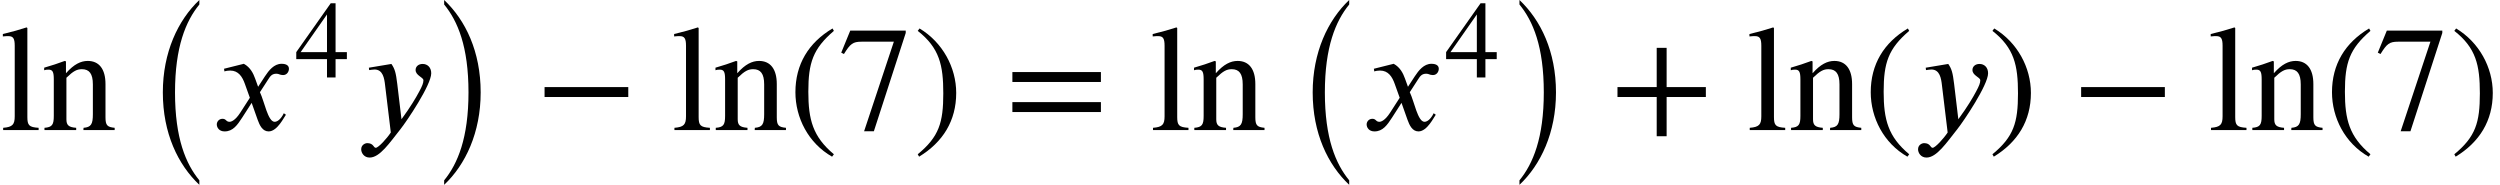 <?xml version='1.0' encoding='UTF-8'?>
<!-- This file was generated by dvisvgm 2.6.3 -->
<svg version='1.1' xmlns='http://www.w3.org/2000/svg' xmlns:xlink='http://www.w3.org/1999/xlink' width='181.485pt' height='13.429pt' viewBox='70.735 59.3 181.485 13.429'>
<defs>
<path id='g2-42' d='M4.949 -1.753V-2.279H0.51V-1.753H4.949Z'/>
<path id='g2-43' d='M5.069 -1.753V-2.279H2.989V-4.36H2.463V-2.279H0.383V-1.753H2.463V0.327H2.989V-1.753H5.069Z'/>
<path id='g2-46' d='M2.423 1.283C1.307 0.351 1.068 -0.55 1.068 -2.032C1.068 -3.571 1.315 -4.312 2.423 -5.26L2.351 -5.388C1.076 -4.631 0.383 -3.483 0.383 -2.008C0.383 -0.654 1.068 0.693 2.327 1.411L2.423 1.283Z'/>
<path id='g2-47' d='M0.231 -5.26C1.387 -4.352 1.586 -3.435 1.586 -1.945C1.586 -0.399 1.363 0.351 0.231 1.283L0.303 1.411C1.57 0.638 2.271 -0.494 2.271 -1.969C2.271 -3.324 1.546 -4.655 0.327 -5.388L0.231 -5.26Z'/>
<path id='g2-52' d='M3.77 -1.331V-1.841H2.949V-5.388H2.598L0.096 -1.841V-1.331H2.327V0H2.949V-1.331H3.77ZM2.327 -1.841H0.414L2.327 -4.575V-1.841Z'/>
<path id='g2-55' d='M3.579 -5.149V-5.276H0.638L0.159 -4.105L0.303 -4.033C0.638 -4.575 0.773 -4.686 1.235 -4.686H2.949L1.371 0.064H1.889L3.579 -5.149Z'/>
<path id='g2-61' d='M5.077 -2.55V-3.076H0.383V-2.55H5.077ZM5.077 -0.956V-1.482H0.383V-0.956H5.077Z'/>
<path id='g2-108' d='M2.048 0V-0.12C1.538 -0.151 1.451 -0.255 1.451 -0.693V-5.412L1.411 -5.444C0.996 -5.308 0.701 -5.228 0.151 -5.093V-4.965C0.279 -4.981 0.383 -4.981 0.446 -4.981C0.701 -4.981 0.781 -4.854 0.781 -4.471V-0.733C0.781 -0.295 0.669 -0.159 0.167 -0.12V0H2.048Z'/>
<path id='g2-110' d='M3.866 0V-0.12C3.475 -0.159 3.379 -0.247 3.379 -0.677V-2.439C3.379 -3.228 3.045 -3.666 2.439 -3.666C2.072 -3.666 1.706 -3.491 1.291 -3.021H1.283V-3.642L1.219 -3.666C0.829 -3.523 0.566 -3.435 0.128 -3.308V-3.172C0.183 -3.196 0.271 -3.204 0.359 -3.204C0.582 -3.204 0.638 -3.076 0.638 -2.686V-0.749C0.638 -0.279 0.55 -0.151 0.143 -0.12V0H1.825V-0.12C1.419 -0.151 1.307 -0.263 1.307 -0.574V-2.774C1.674 -3.132 1.865 -3.228 2.128 -3.228C2.519 -3.228 2.71 -2.989 2.71 -2.423V-0.837C2.71 -0.311 2.614 -0.151 2.216 -0.12L2.208 0H3.866Z'/>
<path id='g1-120' d='M3.327 -3.142L3.109 -3.742C2.978 -4.102 2.771 -4.549 2.291 -4.811L0.851 -4.451L0.884 -4.255C0.993 -4.298 1.156 -4.32 1.298 -4.32C1.898 -4.32 2.182 -3.873 2.367 -3.349L2.727 -2.345L2.018 -1.244C1.669 -0.709 1.385 -0.6 1.255 -0.6C0.982 -0.6 1.025 -0.818 0.742 -0.818C0.469 -0.818 0.327 -0.589 0.327 -0.415C0.327 -0.175 0.502 0.098 0.895 0.098C1.505 0.098 1.822 -0.371 2.171 -0.905L2.858 -1.975L3.295 -0.742C3.436 -0.349 3.644 0.098 4.091 0.098C4.724 0.098 5.215 -0.949 5.345 -1.113L5.193 -1.222C4.964 -0.753 4.702 -0.6 4.527 -0.6C4.036 -0.6 3.785 -2.073 3.458 -2.749L4.058 -3.676C4.211 -3.916 4.331 -4.091 4.658 -4.091C4.844 -4.091 4.898 -3.993 5.138 -3.993C5.422 -3.993 5.564 -4.244 5.564 -4.451C5.564 -4.68 5.378 -4.811 5.029 -4.811C4.484 -4.811 4.102 -4.331 3.818 -3.895L3.327 -3.142Z'/>
<path id='g1-121' d='M2.945 -3.349C2.847 -4.156 2.771 -4.44 2.52 -4.8L0.884 -4.527L0.905 -4.353C1.004 -4.364 1.178 -4.396 1.298 -4.396C1.909 -4.396 2.007 -3.742 2.062 -3.251L2.476 0.175C2.193 0.611 1.571 1.287 1.385 1.287C1.211 1.287 1.233 0.949 0.764 0.949C0.622 0.949 0.327 1.069 0.327 1.396C0.327 1.658 0.535 1.996 0.938 1.996C1.68 1.996 2.389 0.927 3.185 -0.076C3.644 -0.655 5.411 -3.273 5.411 -4.124C5.411 -4.549 5.138 -4.8 4.789 -4.8C4.473 -4.8 4.276 -4.604 4.276 -4.364C4.276 -3.949 4.844 -3.84 4.844 -3.611C4.844 -3.415 4.756 -3.196 4.538 -2.793C4.298 -2.345 3.916 -1.691 3.251 -0.785L2.945 -3.349Z'/>
<path id='g0-0' d='M4.167 12.371C3.185 11.171 2.4 9.327 2.4 5.989C2.4 2.684 3.185 0.807 4.167 -0.393V-0.72C2.618 0.742 1.516 3.076 1.516 5.989C1.516 8.956 2.618 11.236 4.167 12.698V12.371Z'/>
<path id='g0-1' d='M0.938 -0.393C1.92 0.807 2.705 2.651 2.705 5.989C2.705 9.295 1.92 11.171 0.938 12.371V12.698C2.487 11.236 3.589 8.902 3.589 5.989C3.589 3.022 2.487 0.742 0.938 -0.72V-0.393Z'/>
<use id='g3-42' xlink:href='#g2-42' transform='scale(1.369)'/>
<use id='g3-43' xlink:href='#g2-43' transform='scale(1.369)'/>
<use id='g3-46' xlink:href='#g2-46' transform='scale(1.369)'/>
<use id='g3-47' xlink:href='#g2-47' transform='scale(1.369)'/>
<use id='g3-55' xlink:href='#g2-55' transform='scale(1.369)'/>
<use id='g3-61' xlink:href='#g2-61' transform='scale(1.369)'/>
<use id='g3-108' xlink:href='#g2-108' transform='scale(1.369)'/>
<use id='g3-110' xlink:href='#g2-110' transform='scale(1.369)'/>
</defs>
<g id='page1'>
<use x='70.735' y='68.742' xlink:href='#g3-108'/>
<use x='73.767' y='68.742' xlink:href='#g3-110'/>
<use x='81.04' y='60.02' xlink:href='#g0-0'/>
<use x='86.146' y='68.742' xlink:href='#g1-120'/>
<use x='92.146' y='64.924' xlink:href='#g2-52'/>
<use x='96.629' y='68.742' xlink:href='#g1-121'/>
<use x='102.04' y='60.02' xlink:href='#g0-1'/>
<use x='109.569' y='68.742' xlink:href='#g3-42'/>
<use x='119.466' y='68.742' xlink:href='#g3-108'/>
<use x='122.499' y='68.742' xlink:href='#g3-110'/>
<use x='127.953' y='68.742' xlink:href='#g3-46'/>
<use x='131.586' y='68.742' xlink:href='#g3-55'/>
<use x='137.041' y='68.742' xlink:href='#g3-47'/>
<use x='143.704' y='68.742' xlink:href='#g3-61'/>
<use x='154.207' y='68.742' xlink:href='#g3-108'/>
<use x='157.239' y='68.742' xlink:href='#g3-110'/>
<use x='164.512' y='60.02' xlink:href='#g0-0'/>
<use x='169.618' y='68.742' xlink:href='#g1-120'/>
<use x='175.618' y='64.924' xlink:href='#g2-52'/>
<use x='180.101' y='60.02' xlink:href='#g0-1'/>
<use x='187.63' y='68.742' xlink:href='#g3-43'/>
<use x='197.527' y='68.742' xlink:href='#g3-108'/>
<use x='200.56' y='68.742' xlink:href='#g3-110'/>
<use x='206.015' y='68.742' xlink:href='#g3-46'/>
<use x='209.647' y='68.742' xlink:href='#g1-121'/>
<use x='215.058' y='68.742' xlink:href='#g3-47'/>
<use x='221.115' y='68.742' xlink:href='#g3-42'/>
<use x='231.012' y='68.742' xlink:href='#g3-108'/>
<use x='234.045' y='68.742' xlink:href='#g3-110'/>
<use x='239.499' y='68.742' xlink:href='#g3-46'/>
<use x='243.132' y='68.742' xlink:href='#g3-55'/>
<use x='248.587' y='68.742' xlink:href='#g3-47'/>
</g>
</svg><!--Rendered by QuickLaTeX.com-->